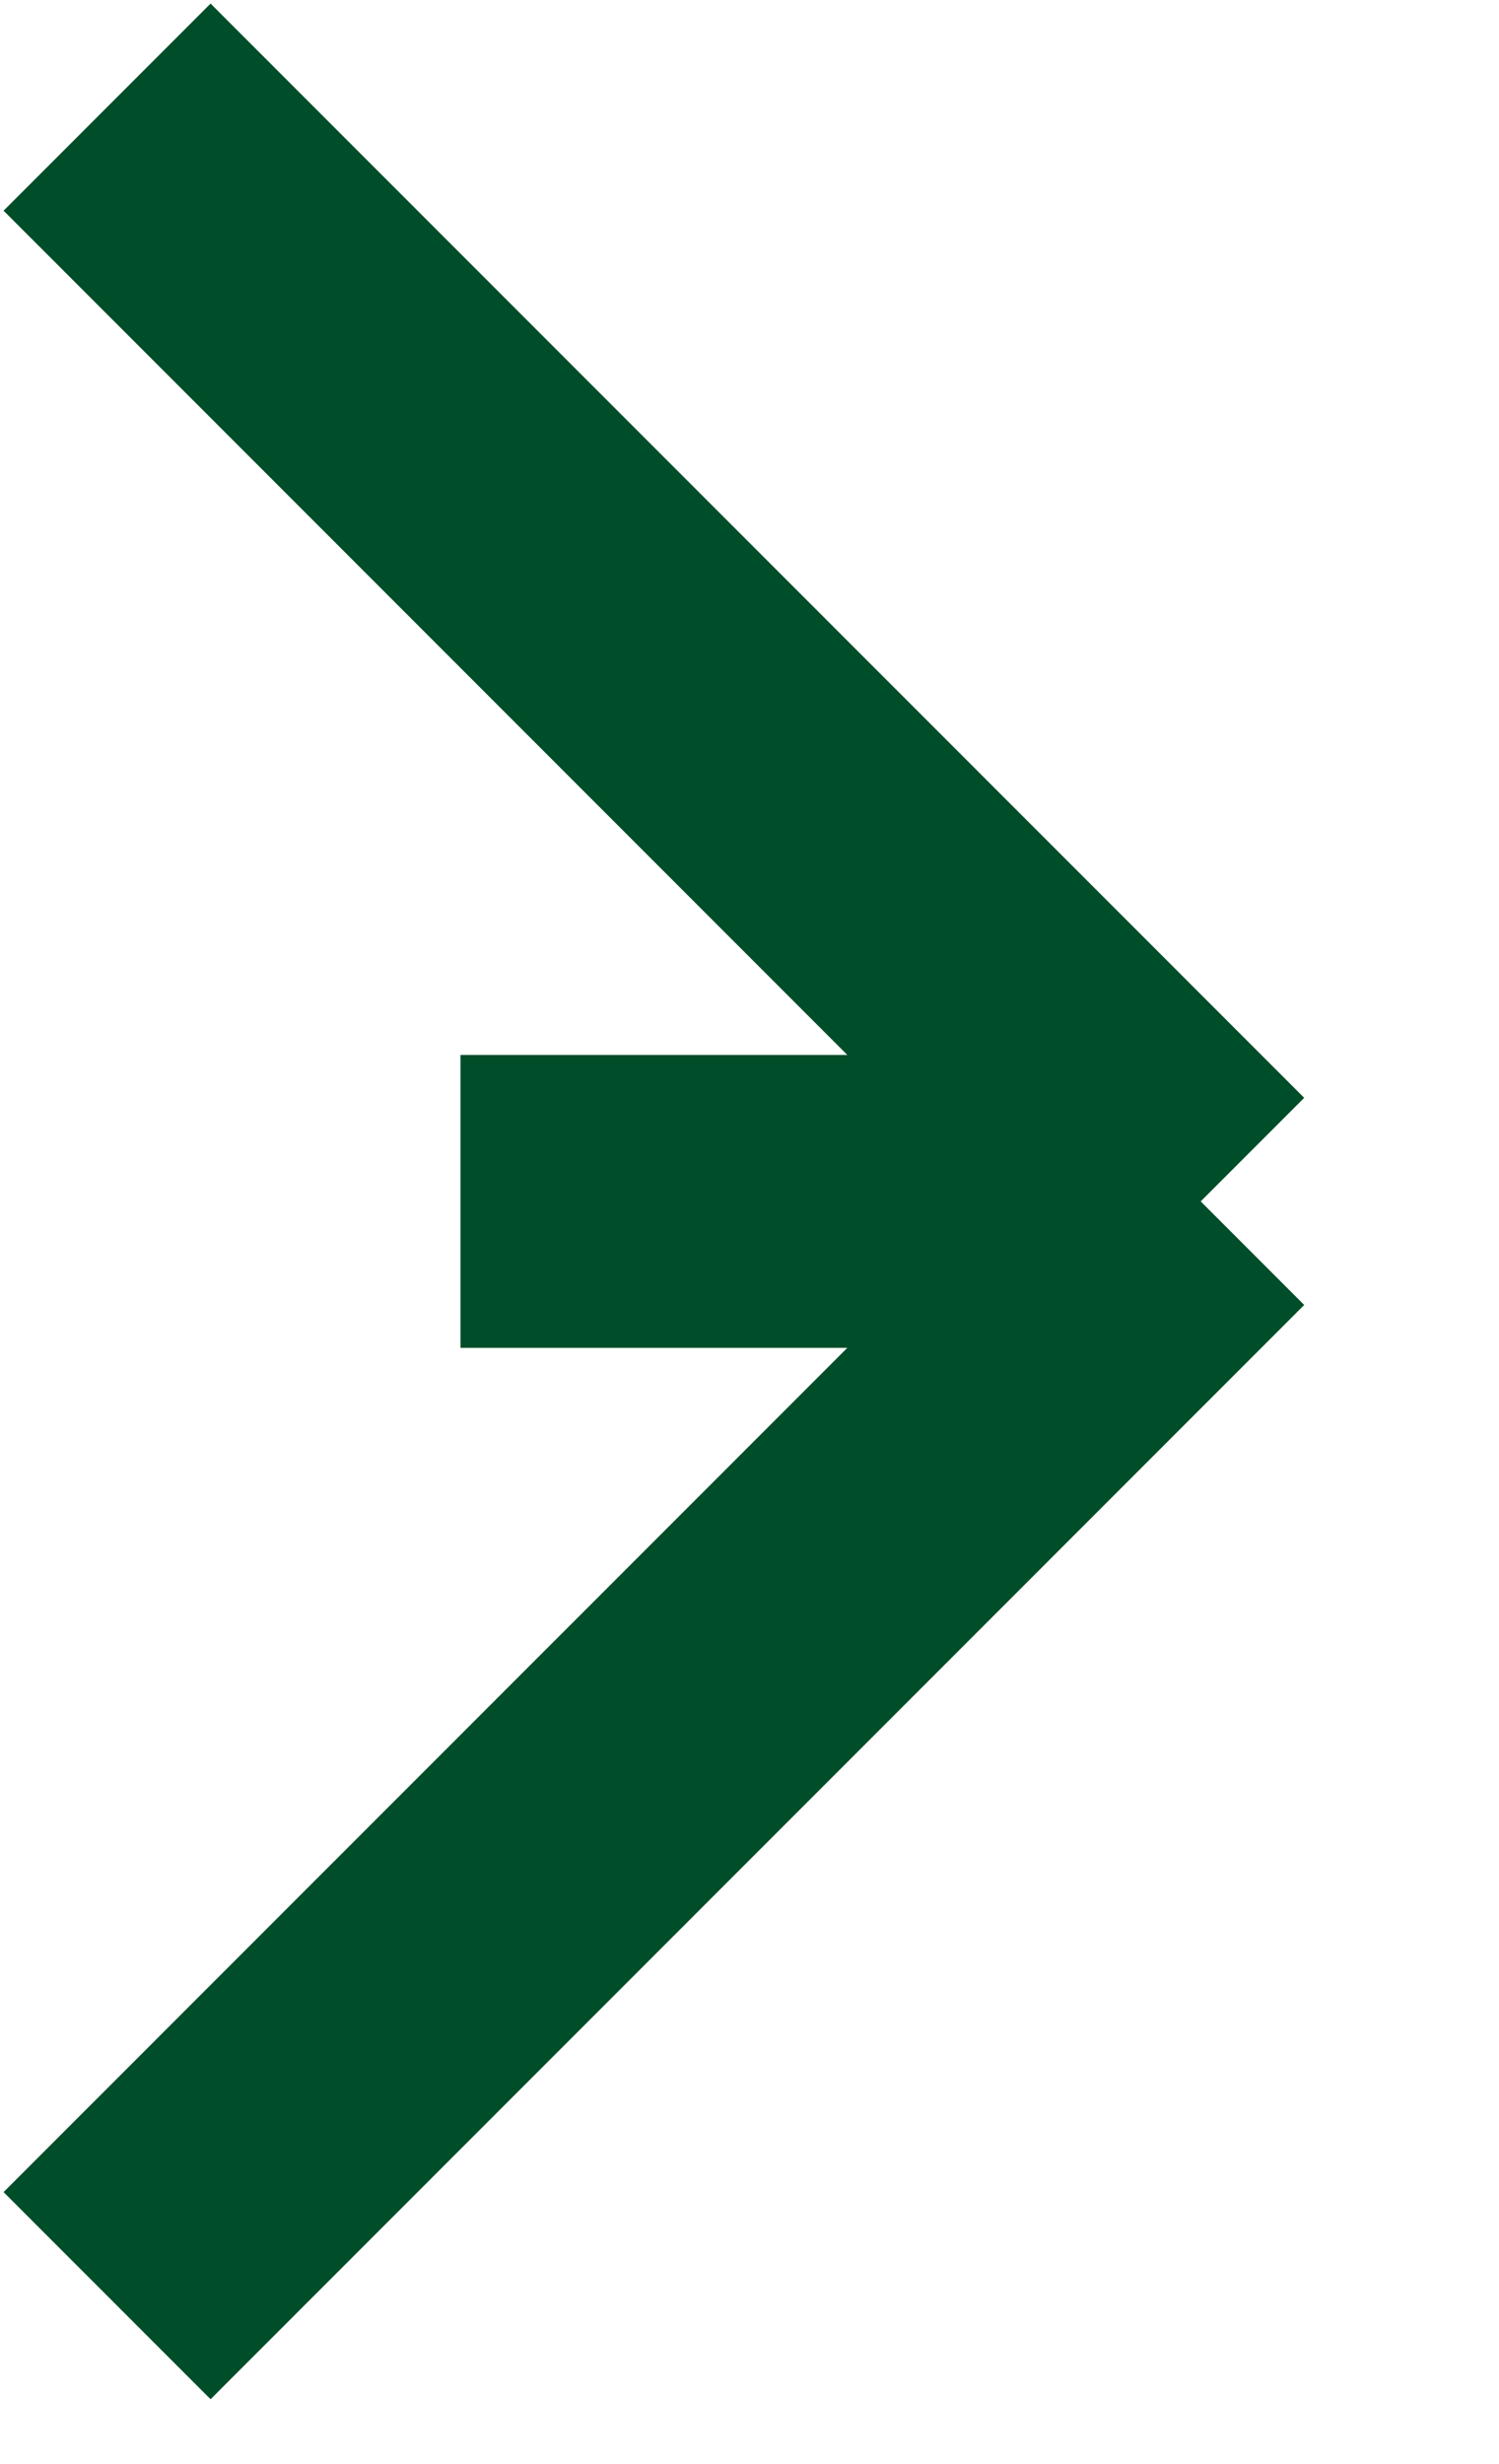 <?xml version="1.0" encoding="utf-8"?>
<svg xmlns="http://www.w3.org/2000/svg" fill="none" height="100%" overflow="visible" preserveAspectRatio="none" style="display: block;" viewBox="0 0 14 23" width="100%">
<path d="M4.301 11.214H11.214M11.214 11.214L1 21.428M11.214 11.214L1 1" id="Rectangle 52" stroke="#004D29" stroke-width="2.734"/>
</svg>